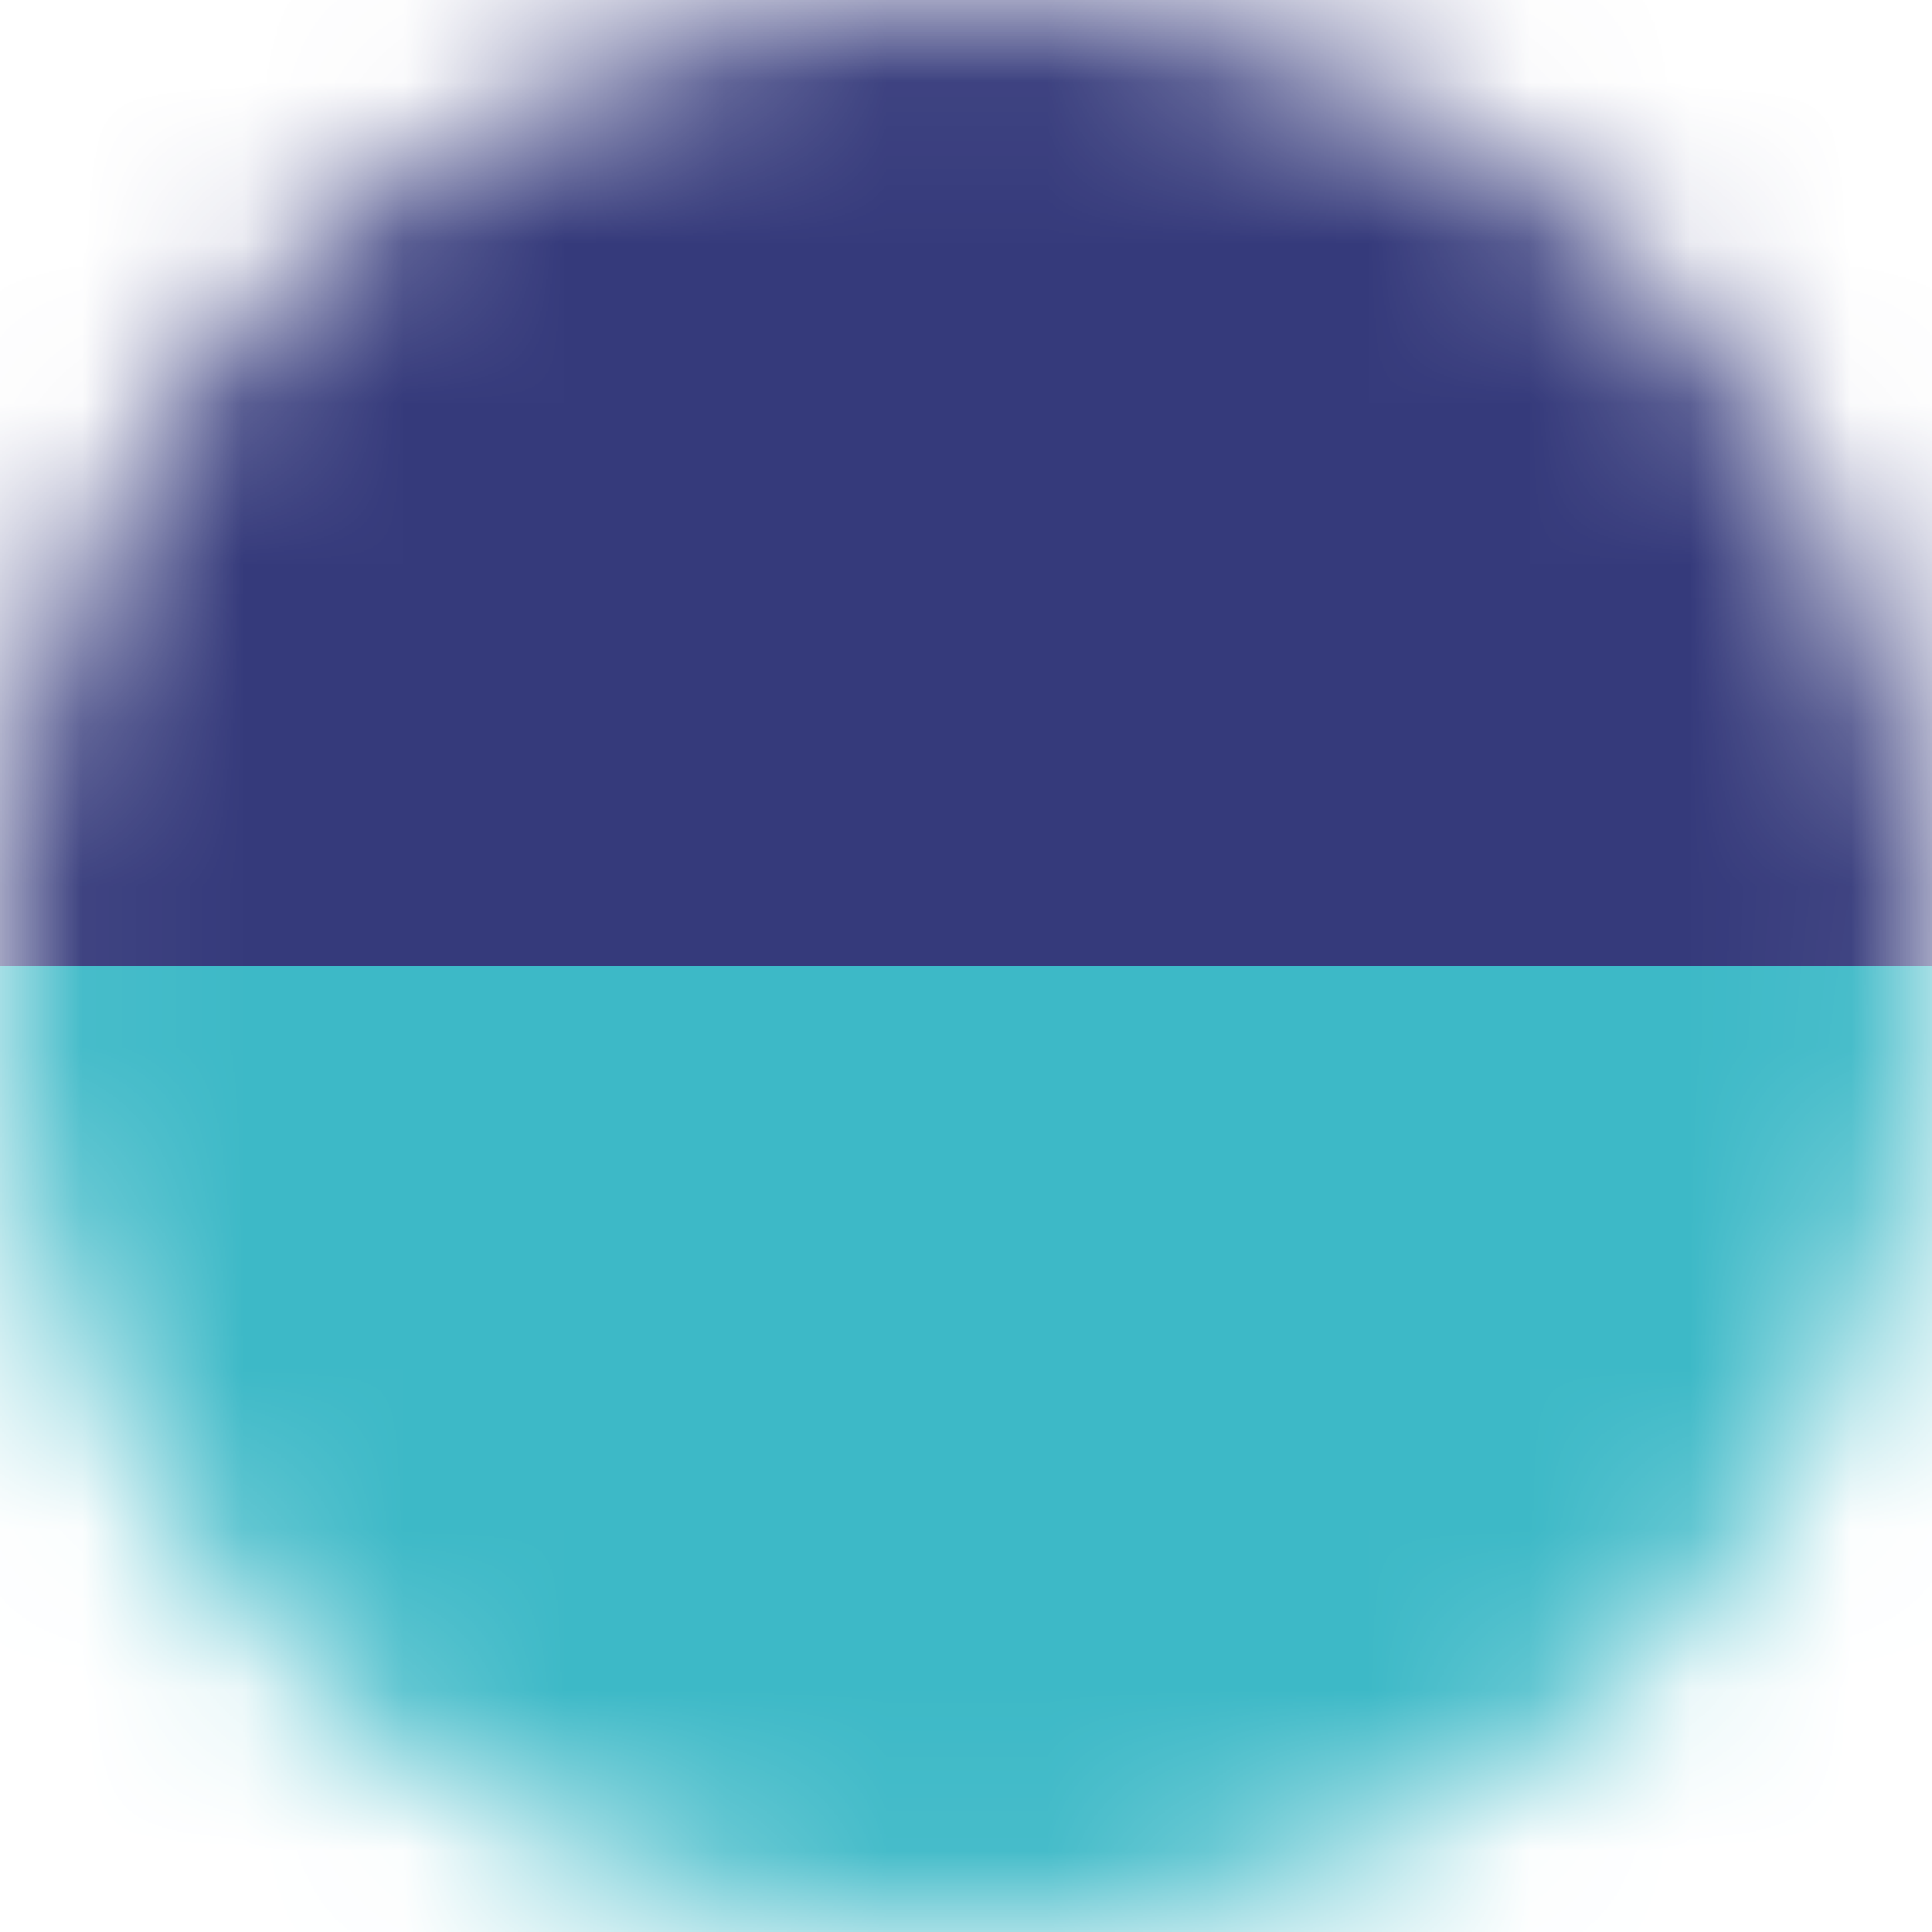 <svg width="12" height="12" fill="none" xmlns="http://www.w3.org/2000/svg"><mask id="a" maskUnits="userSpaceOnUse" mask-type="alpha"  x="0" y="0" width="12" height="12"><circle cx="6" cy="6" r="6" fill="#353A7B"/></mask><g mask="url(#a)"><path fill="#353A7B" d="M0 0h12v6H0z"/><path fill="#3DB9C7" d="M0 6h12v6H0z"/></g></svg>
